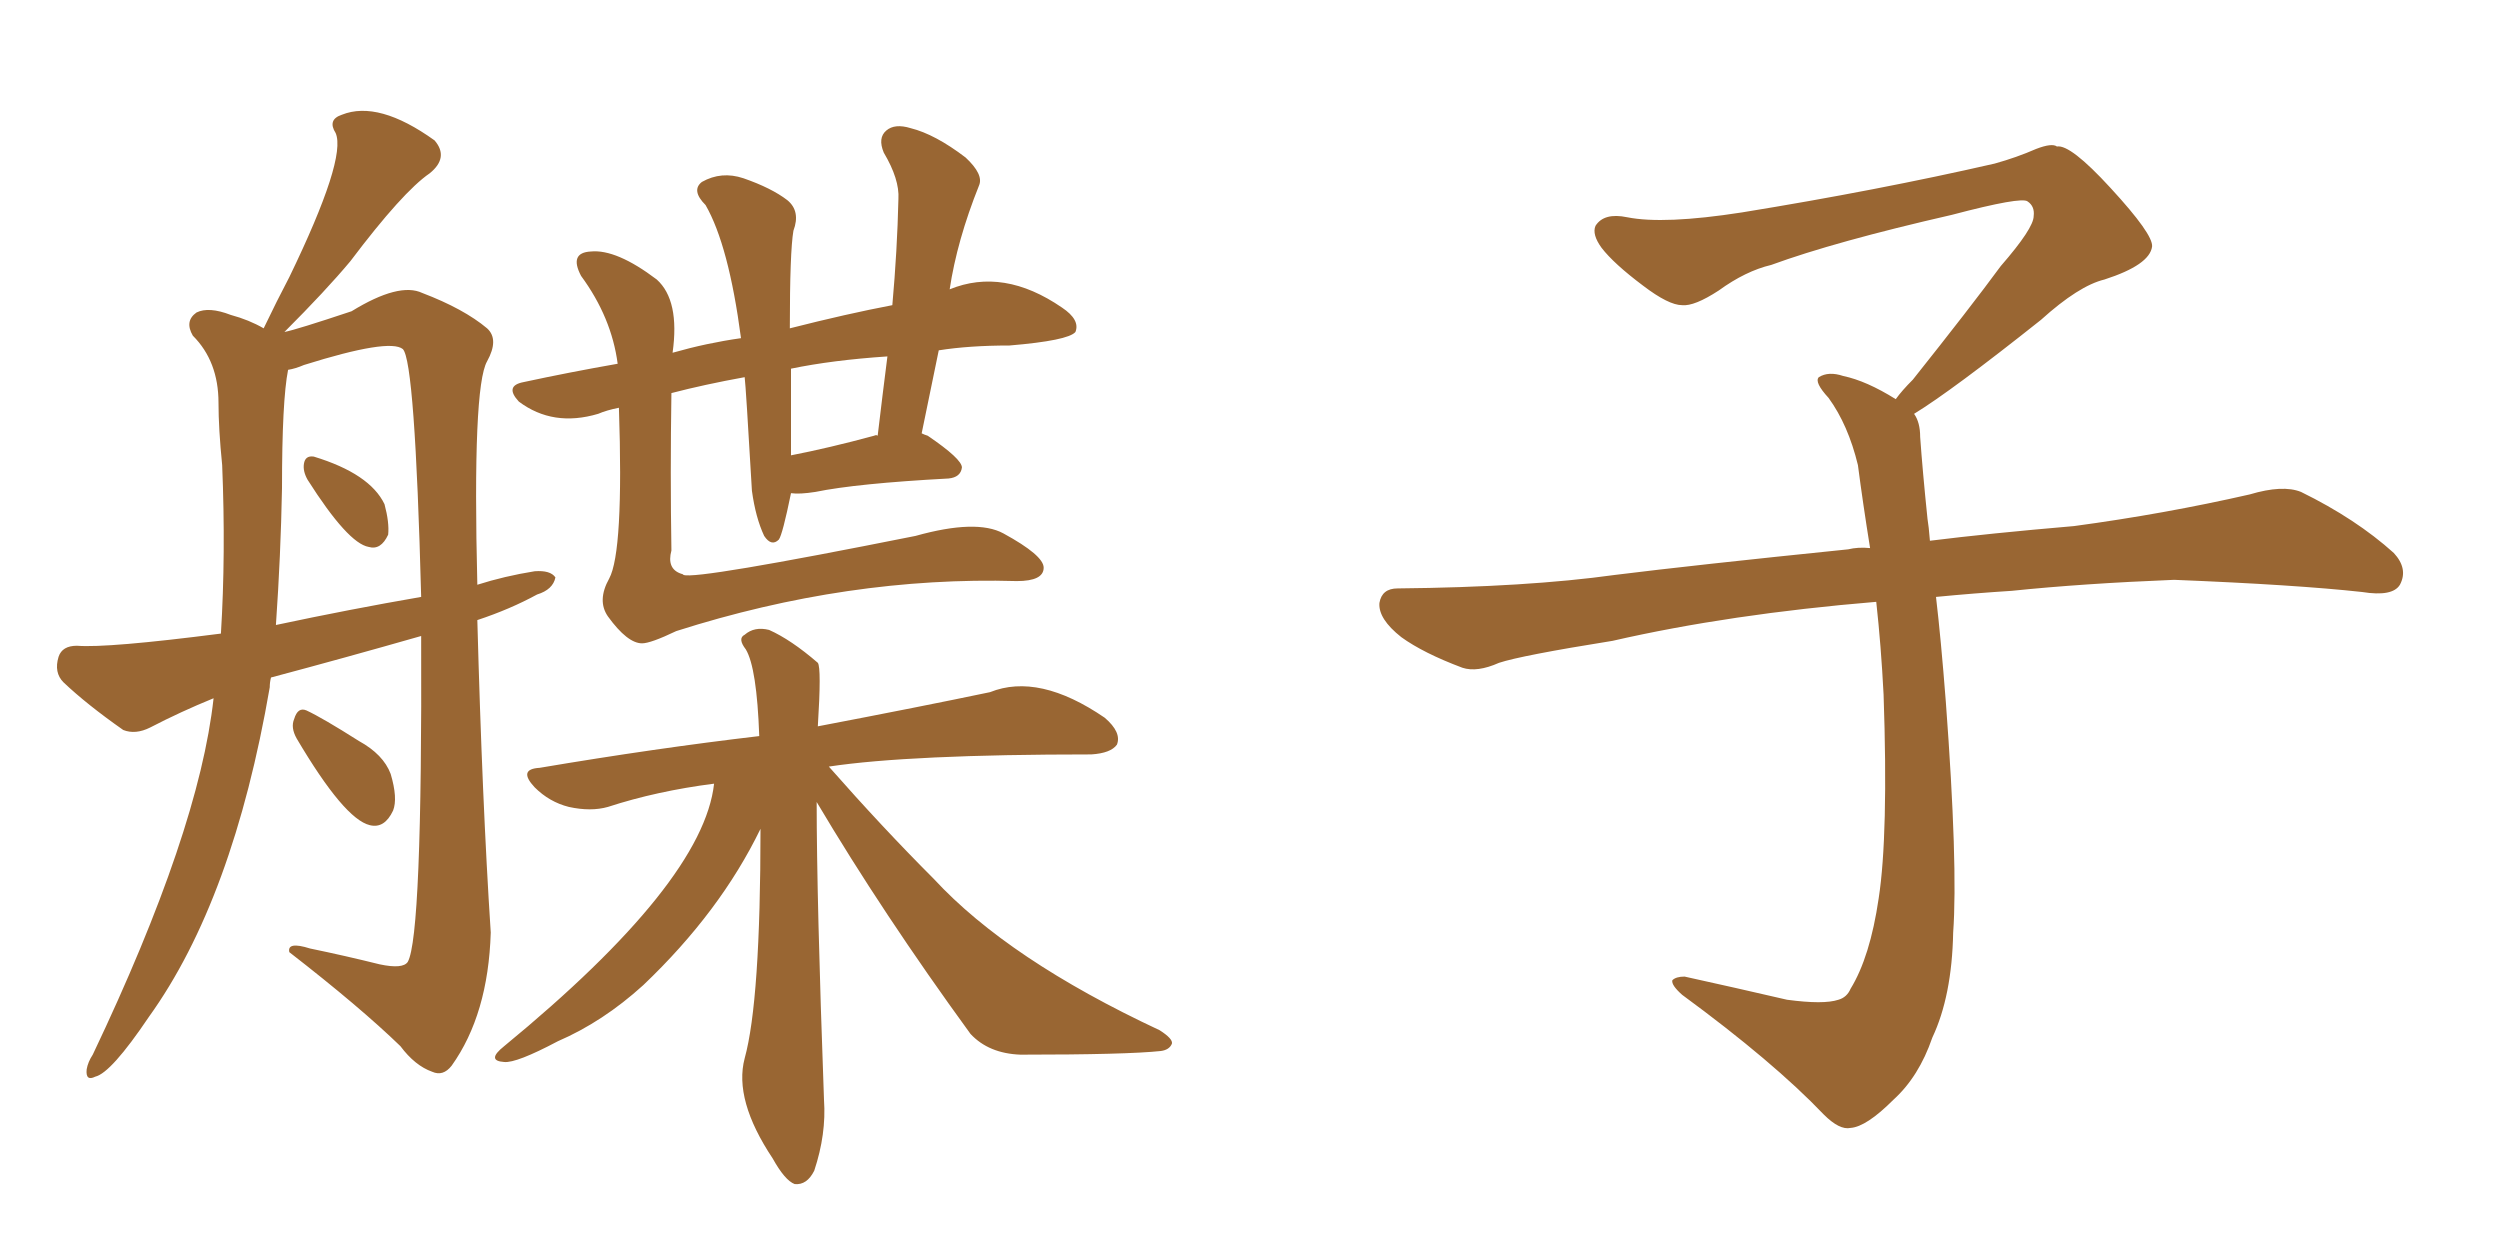 <svg xmlns="http://www.w3.org/2000/svg" xmlns:xlink="http://www.w3.org/1999/xlink" width="300" height="150"><path fill="#996633" padding="10" d="M32.52 81.30L32.52 81.30Q32.37 81.88 32.37 82.47L32.37 82.47Q27.98 107.96 17.87 122.02L17.87 122.02Q13.33 128.76 11.43 129.20L11.43 129.20Q10.25 129.79 10.40 128.32L10.40 128.32Q10.55 127.44 11.13 126.56L11.13 126.56Q23.88 99.76 25.63 83.79L25.63 83.79Q21.68 85.40 18.02 87.30L18.02 87.30Q16.26 88.18 14.79 87.60L14.79 87.60Q10.40 84.52 7.62 81.88L7.62 81.88Q6.45 80.71 7.03 78.81L7.03 78.81Q7.47 77.49 9.23 77.49L9.23 77.49Q12.89 77.78 26.51 76.03L26.51 76.03Q27.10 66.50 26.66 55.81L26.66 55.81Q26.22 51.42 26.22 48.34L26.22 48.34Q26.22 43.36 23.14 40.28L23.14 40.28Q22.12 38.53 23.58 37.50L23.58 37.50Q25.05 36.77 27.69 37.79L27.69 37.79Q29.88 38.38 31.64 39.40L31.64 39.40Q33.25 36.04 34.72 33.25L34.72 33.25Q41.60 19.04 40.28 15.97L40.28 15.97Q39.26 14.36 41.02 13.77L41.02 13.77Q45.41 12.01 52.15 16.85L52.15 16.85Q53.91 18.90 51.56 20.80L51.56 20.80Q48.34 23.00 42.04 31.35L42.04 31.35Q39.11 34.86 34.13 39.84L34.13 39.84Q35.60 39.55 42.19 37.35L42.19 37.35Q47.90 33.84 50.68 35.16L50.68 35.16Q55.66 37.06 58.45 39.40L58.45 39.40Q59.91 40.72 58.45 43.36L58.45 43.36Q56.69 46.44 57.28 70.17L57.28 70.17Q60.50 69.14 64.16 68.55L64.16 68.55Q66.06 68.41 66.65 69.29L66.65 69.29Q66.36 70.75 64.45 71.34L64.45 71.34Q61.23 73.10 57.28 74.41L57.28 74.41Q57.86 96.09 58.89 111.91L58.89 111.91Q58.59 121.73 54.20 127.88L54.20 127.88Q53.17 129.20 51.86 128.61L51.86 128.61Q49.80 127.88 48.05 125.54L48.05 125.54Q43.21 120.85 34.72 114.26L34.72 114.26Q34.42 112.94 37.21 113.82L37.21 113.82Q41.46 114.70 45.56 115.72L45.56 115.72Q48.34 116.31 48.93 115.43L48.93 115.43Q50.68 112.35 50.54 76.32L50.54 76.32Q41.31 78.96 32.52 81.30ZM33.11 75L33.11 75Q42.04 73.10 50.54 71.63L50.54 71.63Q49.80 43.36 48.34 41.89L48.34 41.89Q46.73 40.58 36.47 43.80L36.47 43.80Q35.45 44.24 34.57 44.38L34.57 44.38Q33.84 48.05 33.84 58.59L33.84 58.59Q33.69 66.65 33.11 75ZM36.91 57.57L36.91 57.57Q36.33 56.54 36.47 55.66L36.47 55.66Q36.62 54.64 37.65 54.79L37.65 54.79Q44.38 56.84 46.14 60.50L46.14 60.50Q46.73 62.70 46.58 64.16L46.58 64.16Q45.70 66.06 44.24 65.63L44.24 65.63Q41.75 65.19 36.91 57.57ZM35.60 88.62L35.60 88.62Q34.86 87.30 35.30 86.28L35.30 86.28Q35.74 84.81 36.77 85.25L36.77 85.25Q38.67 86.13 43.07 88.92L43.07 88.92Q46.00 90.53 46.88 92.87L46.88 92.87Q47.75 95.80 47.17 97.27L47.17 97.27Q46.14 99.46 44.38 99.02L44.38 99.02Q41.31 98.29 35.60 88.62ZM98.00 96.24L98.00 96.24Q98.00 107.81 98.88 131.98L98.88 131.98Q99.17 136.08 97.71 140.48L97.71 140.48Q96.83 142.24 95.36 142.09L95.36 142.09Q94.19 141.65 92.72 139.01L92.72 139.01Q88.04 131.98 89.36 127.00L89.36 127.00Q91.26 120.12 91.26 99.46L91.26 99.46Q86.43 109.42 77.20 118.21L77.20 118.21Q72.36 122.61 66.94 124.95L66.94 124.95Q61.96 127.59 60.50 127.44L60.50 127.44Q58.30 127.29 60.50 125.54L60.50 125.54Q84.38 105.91 85.69 94.04L85.69 94.04Q78.81 94.92 72.95 96.83L72.95 96.83Q70.90 97.41 68.26 96.83L68.26 96.83Q65.92 96.24 64.16 94.48L64.16 94.48Q62.11 92.29 64.75 92.14L64.75 92.14Q78.66 89.79 91.11 88.33L91.11 88.33Q90.82 80.13 89.50 77.93L89.50 77.93Q88.48 76.61 89.36 76.17L89.36 76.17Q90.53 75.15 92.29 75.59L92.29 75.59Q94.92 76.76 98.14 79.54L98.14 79.54Q98.58 80.13 98.14 87.16L98.14 87.16Q110.45 84.81 118.80 83.06L118.80 83.06Q124.66 80.71 132.57 86.13L132.57 86.13Q134.62 87.89 134.03 89.36L134.03 89.36Q133.30 90.38 130.96 90.53L130.96 90.53Q109.13 90.53 99.46 91.99L99.46 91.99Q105.91 99.32 112.06 105.47L112.06 105.47Q121.00 115.14 139.16 123.63L139.16 123.63Q140.77 124.66 140.63 125.24L140.63 125.24Q140.33 125.98 139.31 126.12L139.31 126.12Q135.21 126.56 122.46 126.56L122.46 126.56Q118.65 126.42 116.46 124.07L116.46 124.07Q105.91 109.57 98.00 96.24ZM94.92 59.18L94.92 59.18Q93.90 64.16 93.46 64.75L93.46 64.75Q92.58 65.63 91.70 64.31L91.70 64.31Q90.67 62.11 90.23 58.89L90.23 58.89Q89.50 46.29 89.36 45.26L89.36 45.26Q84.52 46.14 80.57 47.17L80.57 47.17Q80.42 56.84 80.57 66.06L80.57 66.06Q79.98 68.26 81.74 68.85L81.74 68.85Q81.88 68.85 82.03 68.99L82.03 68.99Q83.50 69.58 109.86 64.31L109.86 64.31Q117.19 62.26 120.41 64.01L120.41 64.01Q125.24 66.65 125.24 68.12L125.24 68.12Q125.24 69.73 122.02 69.73L122.02 69.73Q101.81 69.14 81.15 75.73L81.15 75.73Q78.08 77.20 77.05 77.20L77.05 77.20Q75.29 77.20 72.95 73.97L72.95 73.97Q71.63 72.07 73.10 69.43L73.10 69.43Q74.85 66.21 74.27 48.93L74.27 48.93Q72.80 49.22 71.78 49.66L71.78 49.66Q66.36 51.27 62.26 48.19L62.26 48.19Q60.50 46.29 62.84 45.85L62.84 45.85Q68.26 44.68 74.12 43.65L74.12 43.65Q73.39 38.09 69.73 33.11L69.73 33.11Q68.26 30.32 70.90 30.18L70.90 30.18Q73.97 29.88 78.81 33.54L78.81 33.54Q81.59 36.04 80.71 42.33L80.71 42.33Q84.81 41.16 88.92 40.58L88.92 40.58Q87.45 29.44 84.67 24.61L84.67 24.61Q82.91 22.85 84.23 21.83L84.23 21.83Q86.57 20.51 89.21 21.39L89.21 21.39Q92.58 22.56 94.48 24.02L94.48 24.02Q96.09 25.34 95.21 27.69L95.21 27.69Q94.78 30.18 94.78 39.40L94.78 39.40Q101.66 37.65 107.08 36.62L107.08 36.62Q107.67 30.03 107.81 23.88L107.81 23.88Q107.96 21.53 106.05 18.31L106.05 18.31Q105.32 16.55 106.35 15.67L106.35 15.67Q107.37 14.79 109.28 15.38L109.28 15.38Q112.21 16.11 115.87 18.90L115.87 18.90Q118.07 20.95 117.48 22.27L117.48 22.27Q114.84 28.86 113.96 34.72L113.96 34.72Q120.41 32.08 127.44 36.91L127.44 36.91Q129.64 38.38 129.05 39.84L129.05 39.84Q128.17 40.87 121.14 41.46L121.14 41.46Q116.31 41.46 112.65 42.04L112.65 42.04Q111.62 47.02 110.60 52.00L110.60 52.00Q110.89 52.15 111.33 52.29L111.33 52.29Q115.43 55.08 115.43 56.10L115.43 56.10Q115.28 57.28 113.82 57.42L113.82 57.42Q102.83 58.01 97.85 59.03L97.85 59.03Q95.95 59.33 94.92 59.18ZM104.88 52.29L104.88 52.29L104.88 52.29Q105.18 52.15 105.32 52.29L105.32 52.29Q105.91 47.31 106.49 42.77L106.49 42.77Q99.90 43.21 94.92 44.24L94.92 44.24Q94.92 49.37 94.92 54.64L94.92 54.64Q99.46 53.76 104.88 52.29ZM229.69 49.66L229.69 49.66L229.69 49.66Q230.42 50.68 230.42 52.44L230.42 52.44Q230.71 56.54 231.30 62.26L231.30 62.26Q231.45 63.13 231.59 64.89L231.59 64.89Q238.62 64.01 248.88 63.13L248.88 63.13Q259.72 61.67 269.97 59.33L269.97 59.33Q273.93 58.15 276.12 59.03L276.12 59.03Q282.71 62.26 287.26 66.36L287.26 66.36Q289.01 68.26 287.99 70.17L287.99 70.17Q287.11 71.63 283.45 71.04L283.45 71.04Q275.54 70.17 260.89 69.58L260.89 69.58Q249.90 70.02 241.41 70.90L241.41 70.90Q236.87 71.19 232.32 71.63L232.32 71.63Q232.91 76.61 233.50 84.23L233.50 84.23Q234.96 103.86 234.38 111.91L234.38 111.91Q234.23 119.53 231.88 124.51L231.88 124.51Q230.27 129.20 227.20 131.98L227.20 131.98Q223.97 135.21 222.07 135.35L222.07 135.35Q220.75 135.64 218.85 133.74L218.85 133.74Q212.84 127.44 201.86 119.38L201.86 119.38Q200.54 118.21 200.68 117.63L200.68 117.63Q201.12 117.19 202.15 117.19L202.15 117.19Q208.15 118.51 214.45 119.97L214.45 119.97Q218.85 120.56 220.61 119.97L220.61 119.97Q221.63 119.68 222.07 118.65L222.07 118.65Q224.41 114.84 225.44 107.81L225.44 107.81Q226.61 100.20 226.03 83.35L226.03 83.35Q225.73 77.49 225.15 72.22L225.15 72.22Q207.57 73.68 193.51 76.90L193.51 76.90Q182.52 78.66 179.88 79.54L179.88 79.54Q177.25 80.71 175.49 80.13L175.49 80.13Q170.80 78.37 168.16 76.46L168.16 76.46Q165.38 74.27 165.53 72.36L165.53 72.36Q165.82 70.61 167.72 70.61L167.72 70.61Q183.25 70.46 193.80 68.99L193.80 68.99Q203.17 67.82 221.78 65.92L221.78 65.92Q222.95 65.63 224.41 65.77L224.41 65.77Q223.54 60.35 222.95 55.81L222.95 55.81Q221.78 50.98 219.43 47.75L219.43 47.75Q217.68 45.85 218.26 45.26L218.26 45.26Q219.43 44.53 221.19 45.12L221.19 45.12Q223.97 45.70 227.49 47.90L227.49 47.90Q228.22 46.88 229.54 45.56L229.54 45.56Q236.43 36.91 240.09 31.93L240.09 31.93Q244.04 27.39 244.04 25.93L244.04 25.93Q244.19 24.76 243.31 24.17L243.31 24.17Q242.58 23.58 234.23 25.78L234.23 25.78Q220.17 29.00 212.55 31.79L212.55 31.79Q209.47 32.52 206.25 34.86L206.25 34.86Q203.32 36.77 201.86 36.62L201.86 36.62Q200.24 36.62 197.17 34.28L197.17 34.28Q193.65 31.64 192.19 29.74L192.19 29.74Q191.02 28.13 191.46 27.10L191.46 27.10Q192.48 25.49 195.26 26.07L195.26 26.07Q199.66 26.95 209.03 25.49L209.03 25.49Q225.29 22.85 239.36 19.63L239.36 19.63Q241.99 18.90 244.34 17.87L244.34 17.87Q246.24 17.14 246.83 17.58L246.83 17.58Q248.44 17.29 253.27 22.56L253.27 22.56Q258.40 28.13 258.25 29.59L258.25 29.59Q257.96 31.79 252.54 33.54L252.54 33.54Q249.46 34.28 244.92 38.38L244.92 38.38Q234.23 46.88 229.69 49.66Z"/></svg>